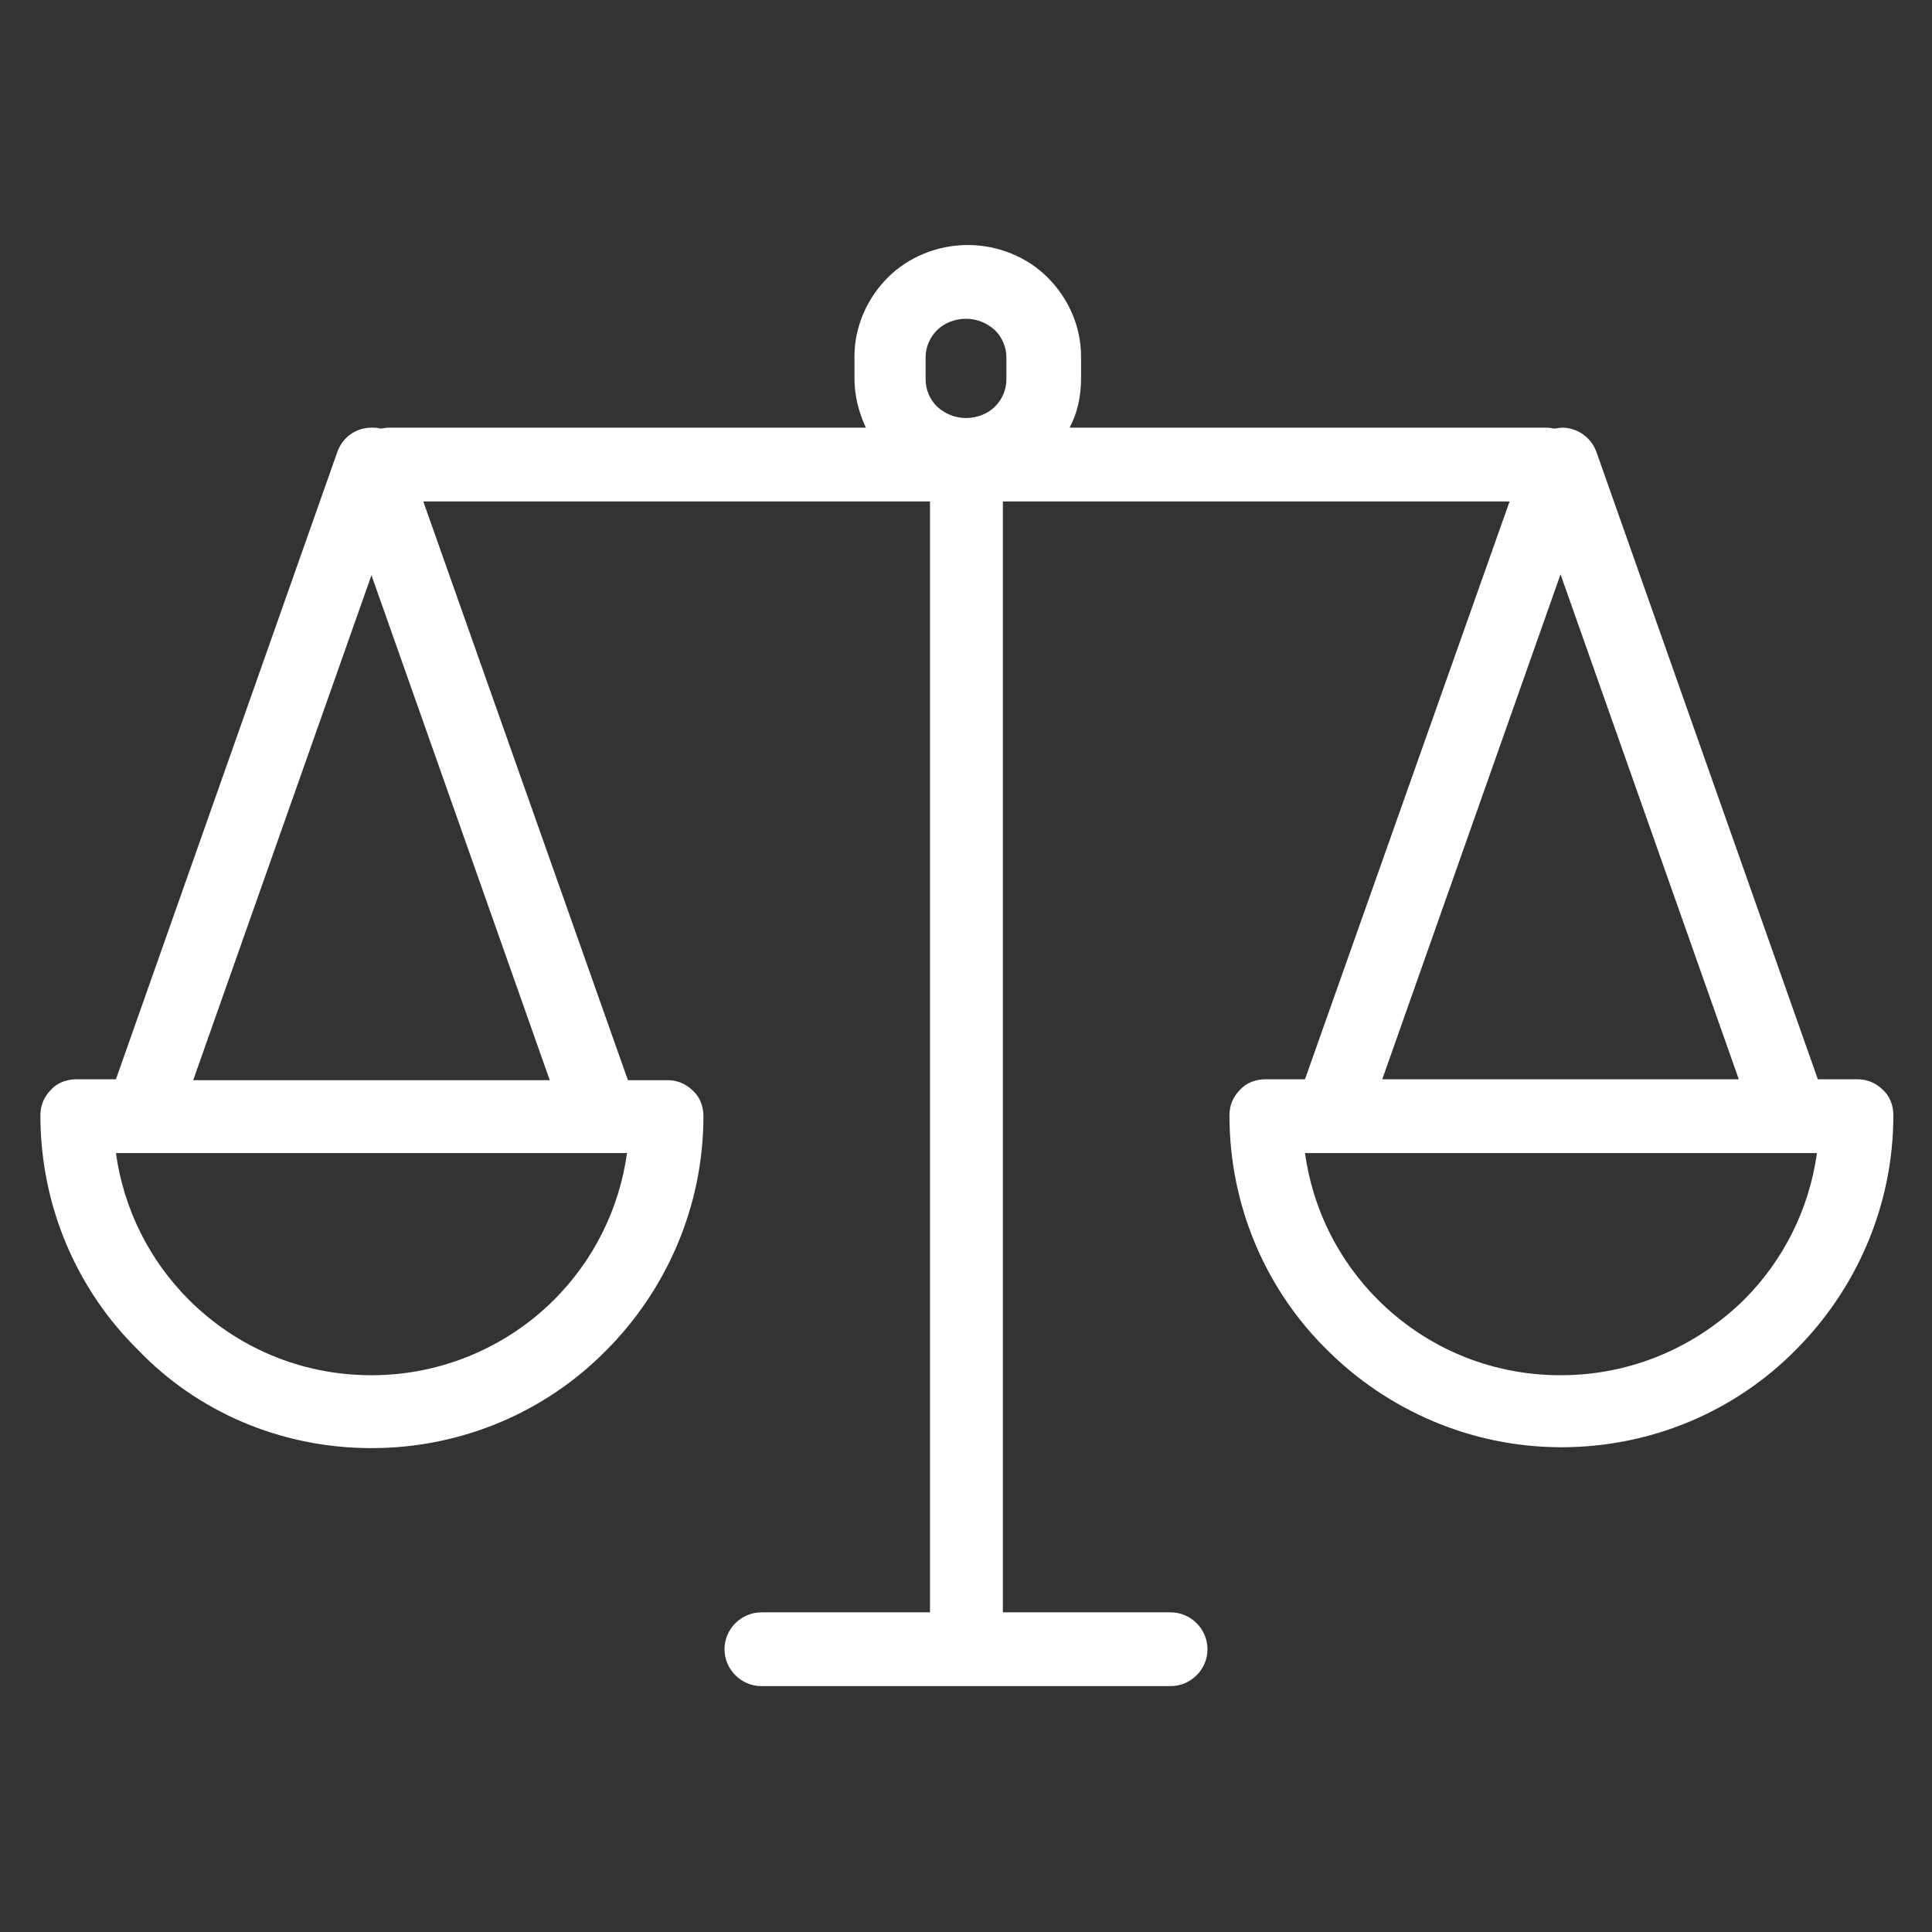 <?xml version="1.0" encoding="utf-8"?>
<!-- Generator: Adobe Illustrator 25.2.3, SVG Export Plug-In . SVG Version: 6.00 Build 0)  -->
<svg version="1.1" id="Layer_1" xmlns="http://www.w3.org/2000/svg" xmlns:xlink="http://www.w3.org/1999/xlink" x="0px" y="0px"
	 viewBox="0 0 220 220" style="enable-background:new 0 0 220 220;" xml:space="preserve">
<rect x="0" y="0" width="220" height="220" fill="#333333" stroke="none"/>
<style type="text/css">
	.st0{fill:#FFFFFF;}
</style>
<path class="st0" d="M42.3,164.9c10.4,0,19.9-4.2,26.7-11.1c6.8-6.8,11.1-16.3,11.1-26.7c0-1.1-0.4-2.2-1.2-2.9
	c-0.8-0.8-1.8-1.2-2.9-1.2h-4.5L48.2,57.1h57.7v126.5H86.7c-2.3,0-4.2,1.9-4.2,4.2c0,2.3,1.9,4.2,4.2,4.2h46.6
	c2.3,0,4.2-1.9,4.2-4.2c0-2.3-1.9-4.2-4.2-4.2h-19.1V57.1h57.7l-23.3,65.8h-4.5c-1.1,0-2.2,0.4-2.9,1.2c-0.8,0.8-1.2,1.8-1.2,2.9
	c0,10.4,4.2,19.9,11.1,26.7c6.8,6.8,16.3,11.1,26.7,11.1c10.4,0,19.9-4.2,26.7-11.1c6.8-6.8,11.1-16.3,11.1-26.7
	c0-1.1-0.4-2.2-1.2-2.9c-0.8-0.8-1.8-1.2-2.9-1.2h-4.5l-25.2-71.4c-0.6-1.7-2.2-2.8-3.9-2.8c-0.3,0-0.7,0.1-1,0.1
	c-0.3-0.1-0.7-0.1-1-0.1h-54.1c0.9-1.7,1.3-3.6,1.3-5.6v-2.5c0-3.5-1.5-6.7-3.8-9c-2.3-2.3-5.6-3.7-9.1-3.7c-3.5,0-6.8,1.4-9.1,3.7
	c-2.3,2.3-3.8,5.5-3.8,9v2.5c0,2,0.5,3.9,1.3,5.6H44.3c-0.4,0-0.7,0.1-1,0.1c-0.3-0.1-0.7-0.1-1-0.1c-1.8,0-3.3,1.1-3.9,2.8
	l-25.2,71.4H8.7c-1.1,0-2.2,0.4-2.9,1.2c-0.8,0.8-1.2,1.8-1.2,2.9c0,10.4,4.2,19.9,11.1,26.7C22.4,160.7,31.9,164.9,42.3,164.9z
	 M42.3,65.5l20.3,57.5H22L42.3,65.5z M16.1,131.3h52.4h2.9c-0.9,6.5-3.9,12.3-8.3,16.7c-5.3,5.3-12.7,8.6-20.8,8.6
	c-8.2,0-15.5-3.3-20.8-8.6c-4.4-4.4-7.4-10.2-8.3-16.7H16.1z M105.4,40.7c0-1.2,0.5-2.3,1.3-3.1c0.8-0.8,2-1.3,3.3-1.3
	c1.3,0,2.4,0.5,3.3,1.3c0.8,0.8,1.3,1.9,1.3,3.1v2.5c0,1.2-0.5,2.3-1.3,3.1c-0.8,0.8-2,1.3-3.3,1.3c-1.3,0-2.4-0.5-3.3-1.3
	c-0.8-0.8-1.3-1.9-1.3-3.1V40.7z M177.7,156.6c-8.2,0-15.5-3.3-20.8-8.6c-4.4-4.4-7.4-10.2-8.3-16.7h58.3
	c-0.9,6.5-3.9,12.3-8.3,16.7C193.2,153.3,185.9,156.6,177.7,156.6z M198,122.9h-40.6l20.3-57.5L198,122.9z"/>
</svg>

